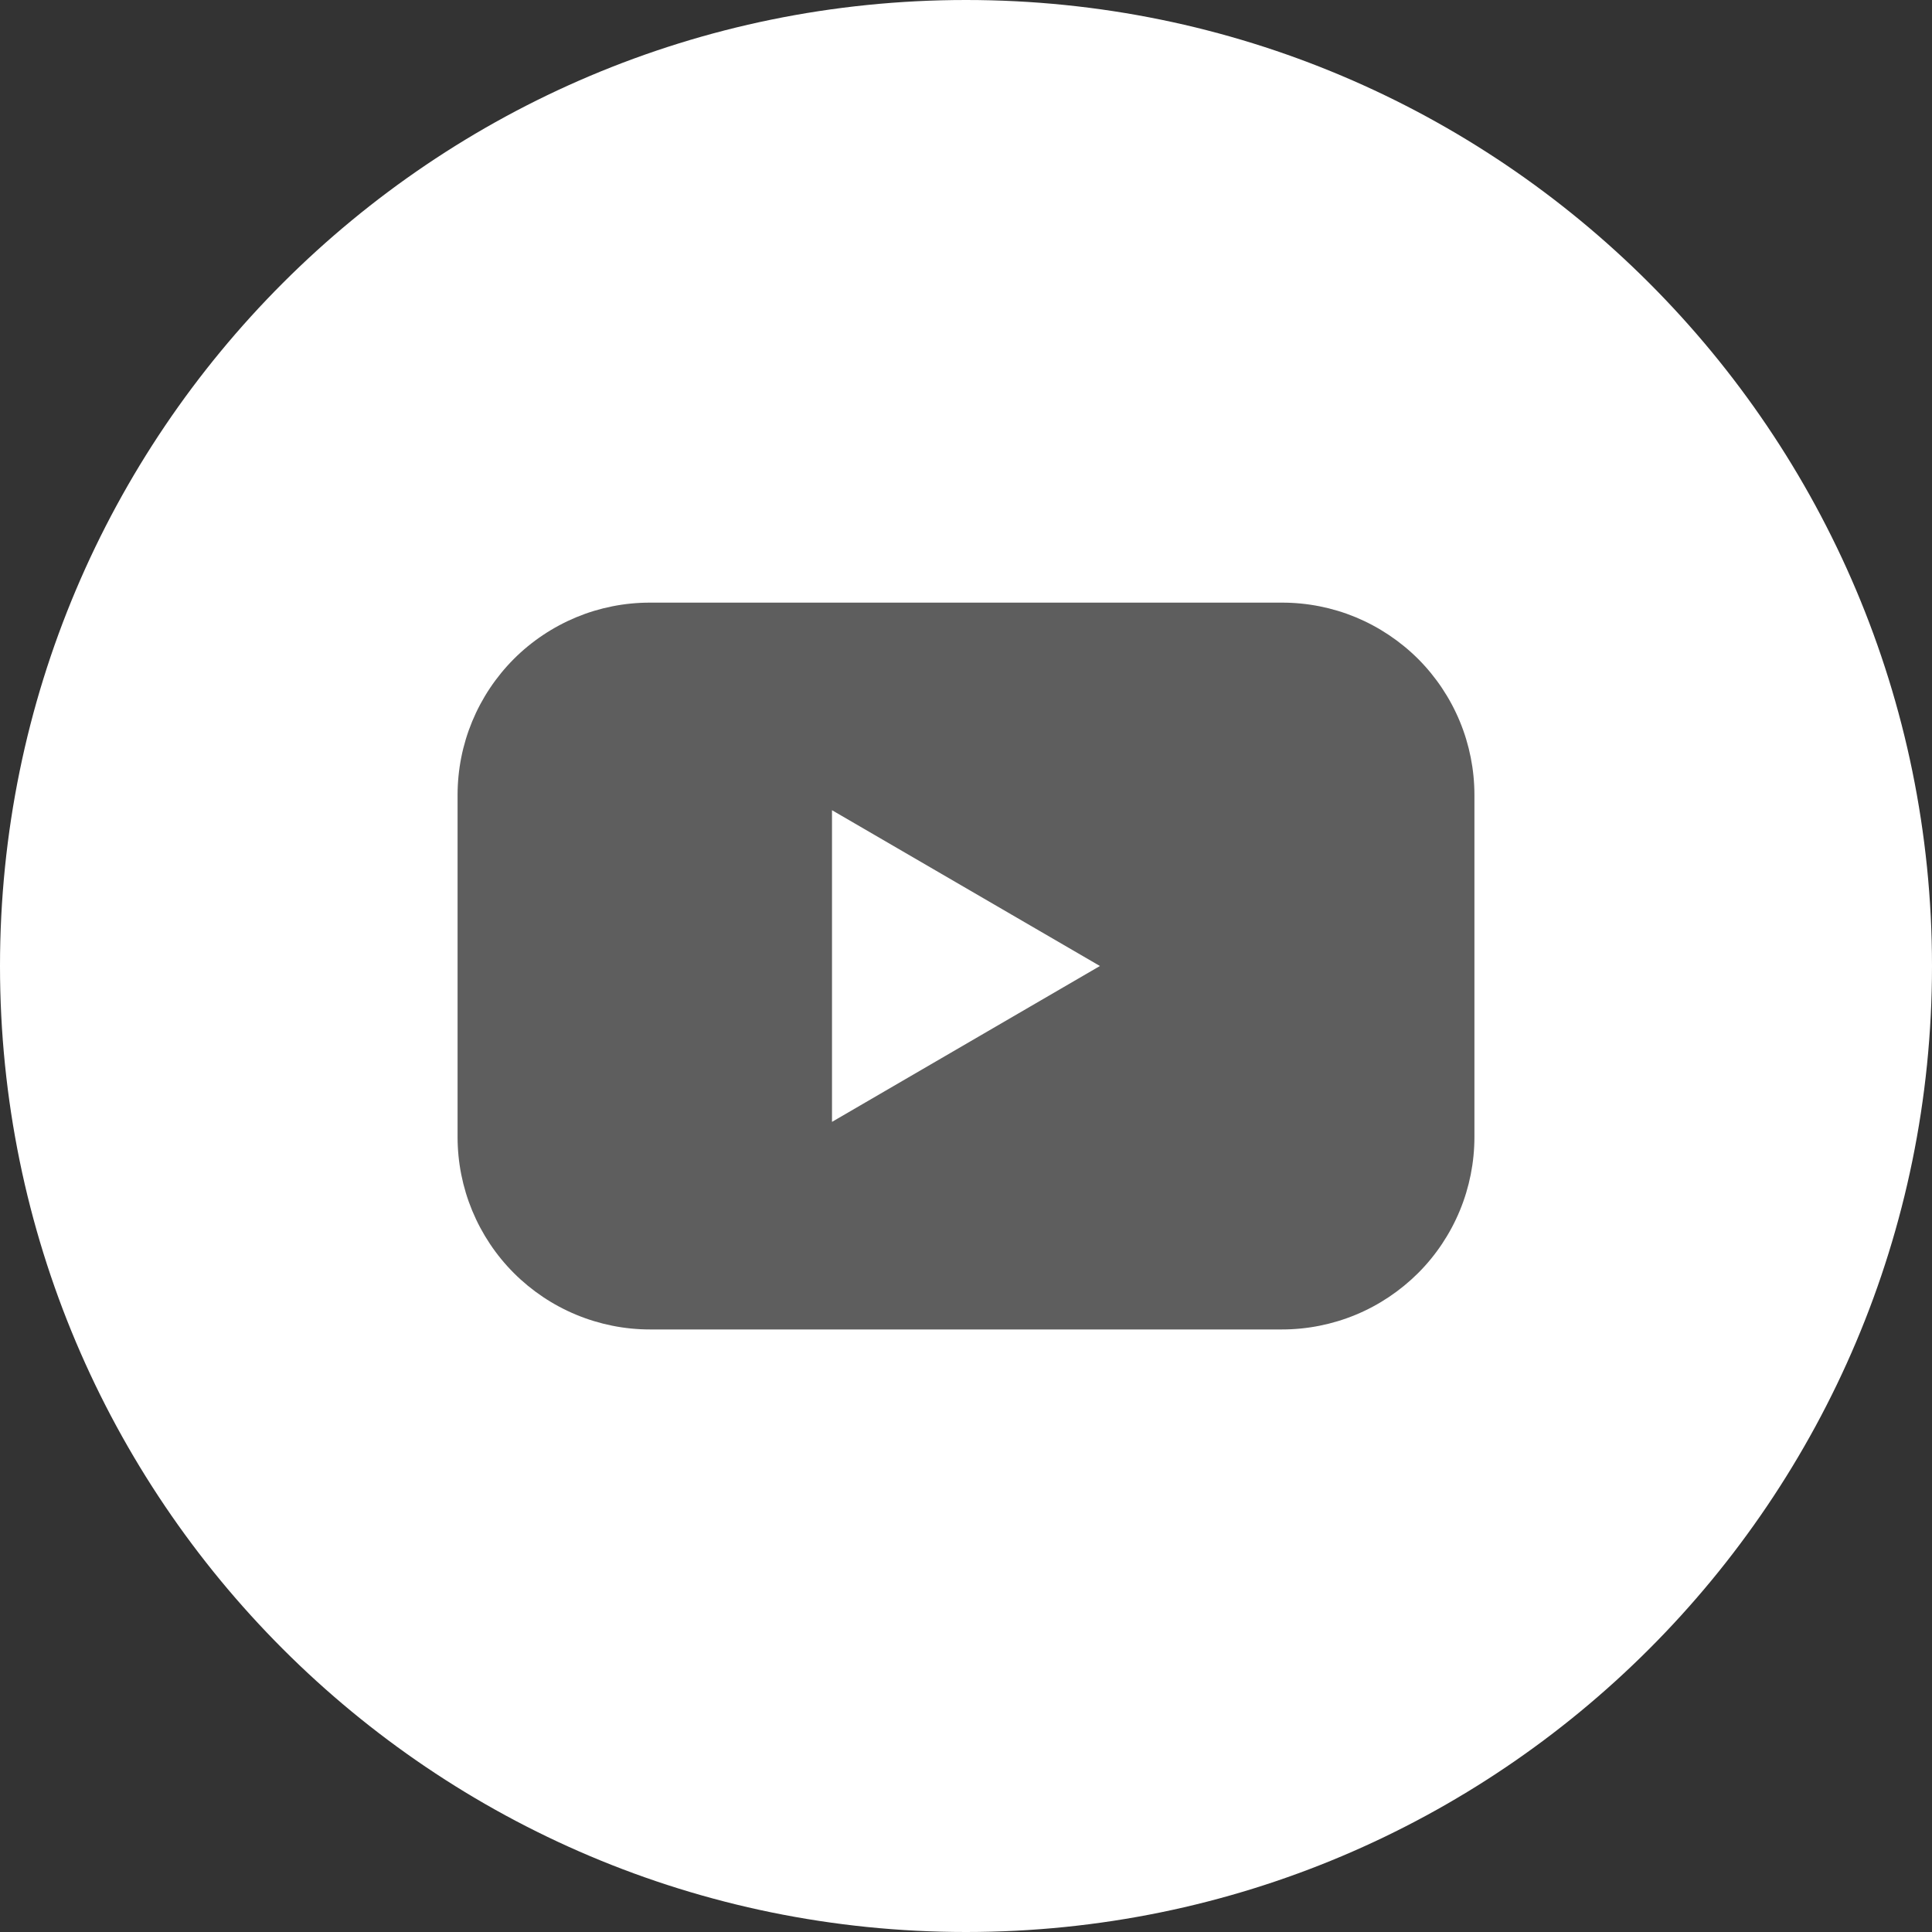<svg width="25" height="25" viewBox="0 0 25 25" fill="none" xmlns="http://www.w3.org/2000/svg">
<rect x="0" y="0" width="25" height="25" fill="#333333" stroke="none"/>
<path d="M12.5 25C19.404 25 25 19.404 25 12.5C25 5.596 19.404 0 12.5 0C5.596 0 0 5.596 0 12.5C0 19.404 5.596 25 12.5 25Z" fill="white"/>
<path d="M16.59 7.798H8.409C8.082 7.798 7.759 7.862 7.457 7.987C7.155 8.113 6.88 8.296 6.649 8.527C6.418 8.759 6.235 9.033 6.11 9.335C5.985 9.637 5.921 9.961 5.921 10.288V14.712C5.921 15.039 5.985 15.363 6.11 15.665C6.235 15.967 6.418 16.242 6.649 16.473C6.88 16.704 7.155 16.888 7.457 17.013C7.759 17.138 8.082 17.203 8.409 17.203H16.59C16.917 17.203 17.241 17.138 17.543 17.013C17.845 16.888 18.119 16.704 18.351 16.473C18.582 16.242 18.765 15.967 18.89 15.665C19.015 15.363 19.079 15.039 19.079 14.712V10.288C19.079 9.961 19.015 9.637 18.89 9.335C18.765 9.033 18.582 8.759 18.351 8.527C18.119 8.296 17.845 8.113 17.543 7.987C17.241 7.862 16.917 7.798 16.59 7.798ZM10.766 14.517V10.484L14.233 12.5L10.766 14.517Z" fill="#5E5E5E"/>
</svg>
